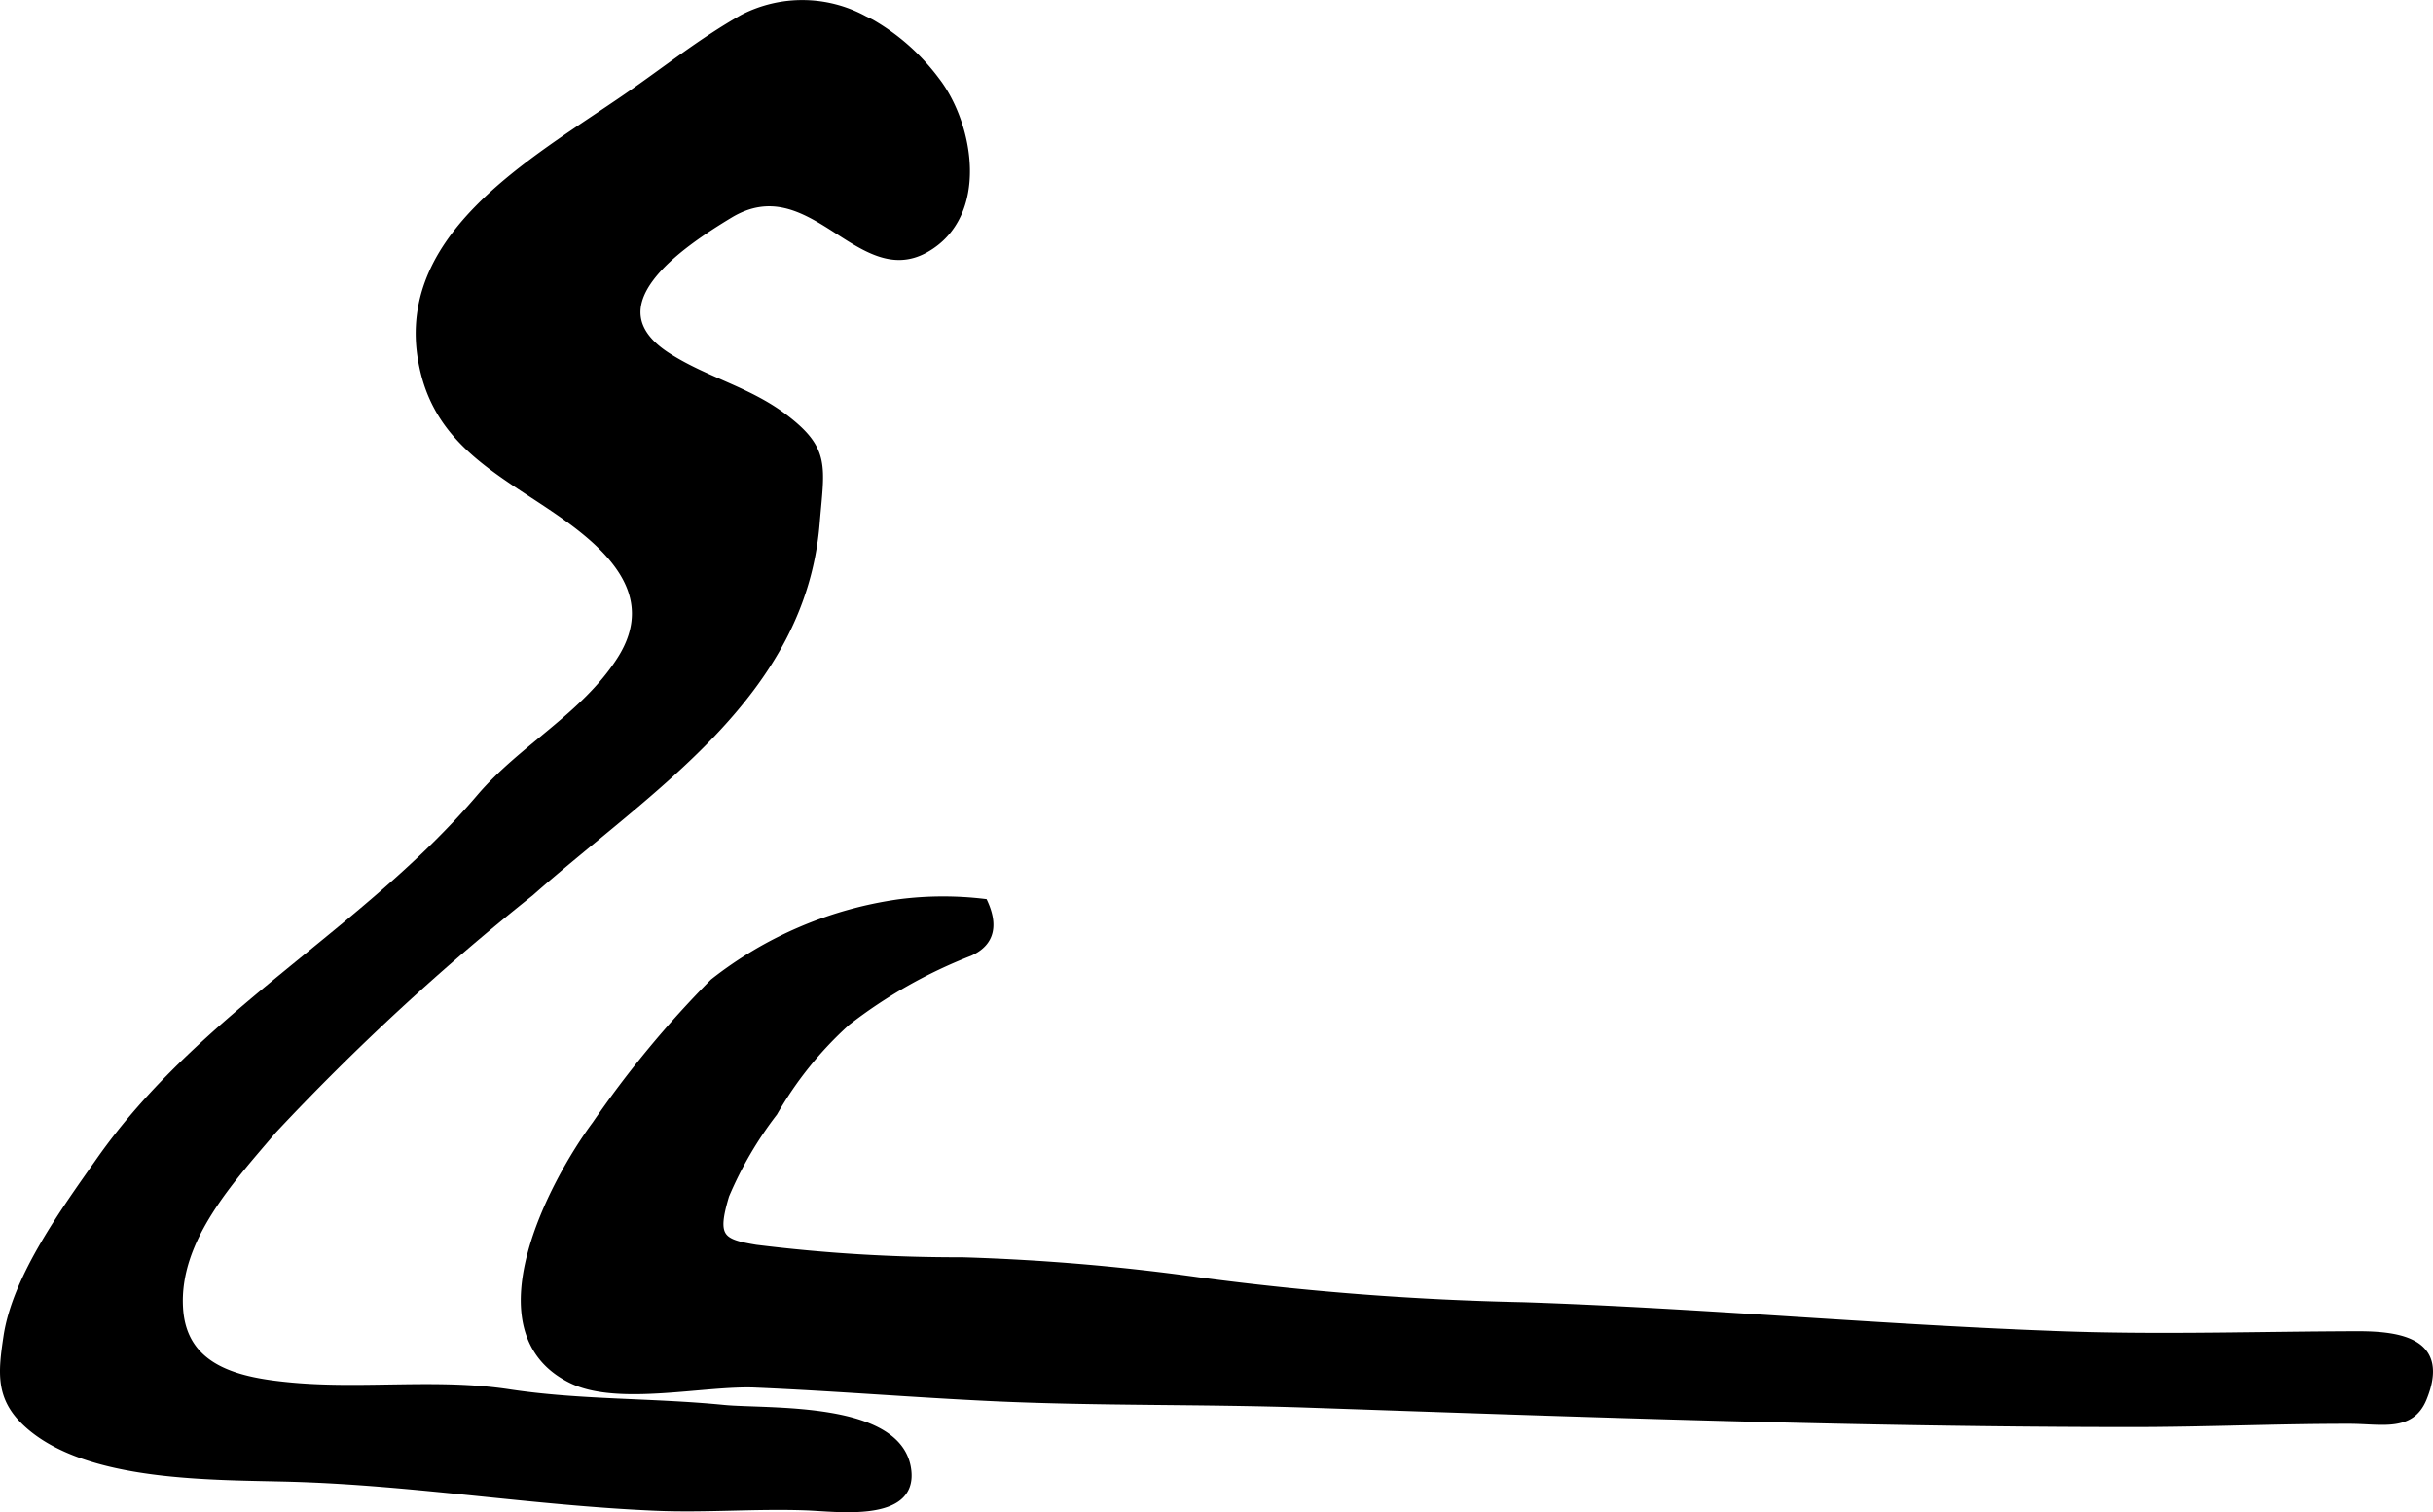 <?xml version="1.0" encoding="UTF-8"?>
<svg xmlns="http://www.w3.org/2000/svg"
     version="1.1"
     width="22.242mm"
     height="13.828mm"
     viewBox="0 0 63.049 39.197">
   <defs>
      <style type="text/css">
      .a {
        fill: #000000;
        stroke: #000000;
        stroke-width: 0.15px;
      }
    </style>
   </defs>
   <path class="a"
         d="M21.955,26.508a9.504,9.504,0,0,0-1.884,2.34,9.709,9.709,0,0,0-1.249,2.139c-.325,1.078-.142,1.203.768,1.352a42.413,42.413,0,0,0,5.341.324,56.319,56.319,0,0,1,6.131.519,75.378,75.378,0,0,0,8.414.646c4.684.156,9.372.595,14.063.756,2.507.086,5.041.002,7.549-.004,1.161-.003,2.319.203,1.725,1.667-.324.798-1.09.585-1.911.583-1.874-.003-3.755.084-5.64.084-7.125,0-14.277-.26-21.398-.504-2.698-.092-5.4-.04-8.094-.164-2.066-.096-4.129-.267-6.196-.355-1.319-.057-3.553.482-4.763-.107-2.593-1.26-.485-5.17.606-6.642a26.684,26.684,0,0,1,3.057-3.697,10.059,10.059,0,0,1,4.836-2.063,8.935,8.935,0,0,1,2.206-.007c.254.549.232,1.051-.377,1.328A12.682,12.682,0,0,0,21.955,26.508Z"/>
   <path class="a"
         d="M22.408.49a3.372,3.372,0,0,0-3.163-.039c-1.051.592-1.998,1.348-2.988,2.032-2.467,1.706-6.179,3.711-5.269,7.22.46,1.772,1.902,2.506,3.35,3.486,1.364.924,2.835,2.185,1.718,3.918-.939,1.455-2.533,2.262-3.633,3.554-2.978,3.496-7.194,5.618-9.862,9.424C1.673,31.352.397,33.091.165,34.644c-.139.931-.208,1.585.502,2.25C2.233,38.362,5.583,38.274,7.594,38.333c3.141.093,6.25.617,9.389.75,1.302.056,2.613-.057,3.917-.009.812.03,2.779.312,2.642-.951-.19-1.75-3.643-1.52-4.79-1.633-1.86-.184-3.717-.125-5.57-.407-1.832-.279-3.744-.002-5.609-.171-1.35-.123-2.806-.411-2.904-2.001-.111-1.782,1.336-3.325,2.417-4.6a62.31,62.31,0,0,1,6.674-6.164c3.086-2.726,7.04-5.119,7.406-9.581.122-1.478.288-1.91-.833-2.759-.94-.712-2.032-.953-3.018-1.583-2.019-1.29.303-2.862,1.602-3.647,2.093-1.264,3.34,1.869,5.073.896,1.587-.891,1.171-3.251.281-4.398A5.558,5.558,0,0,0,22.584.575Q22.496.531,22.408.49Z"/>
</svg>
